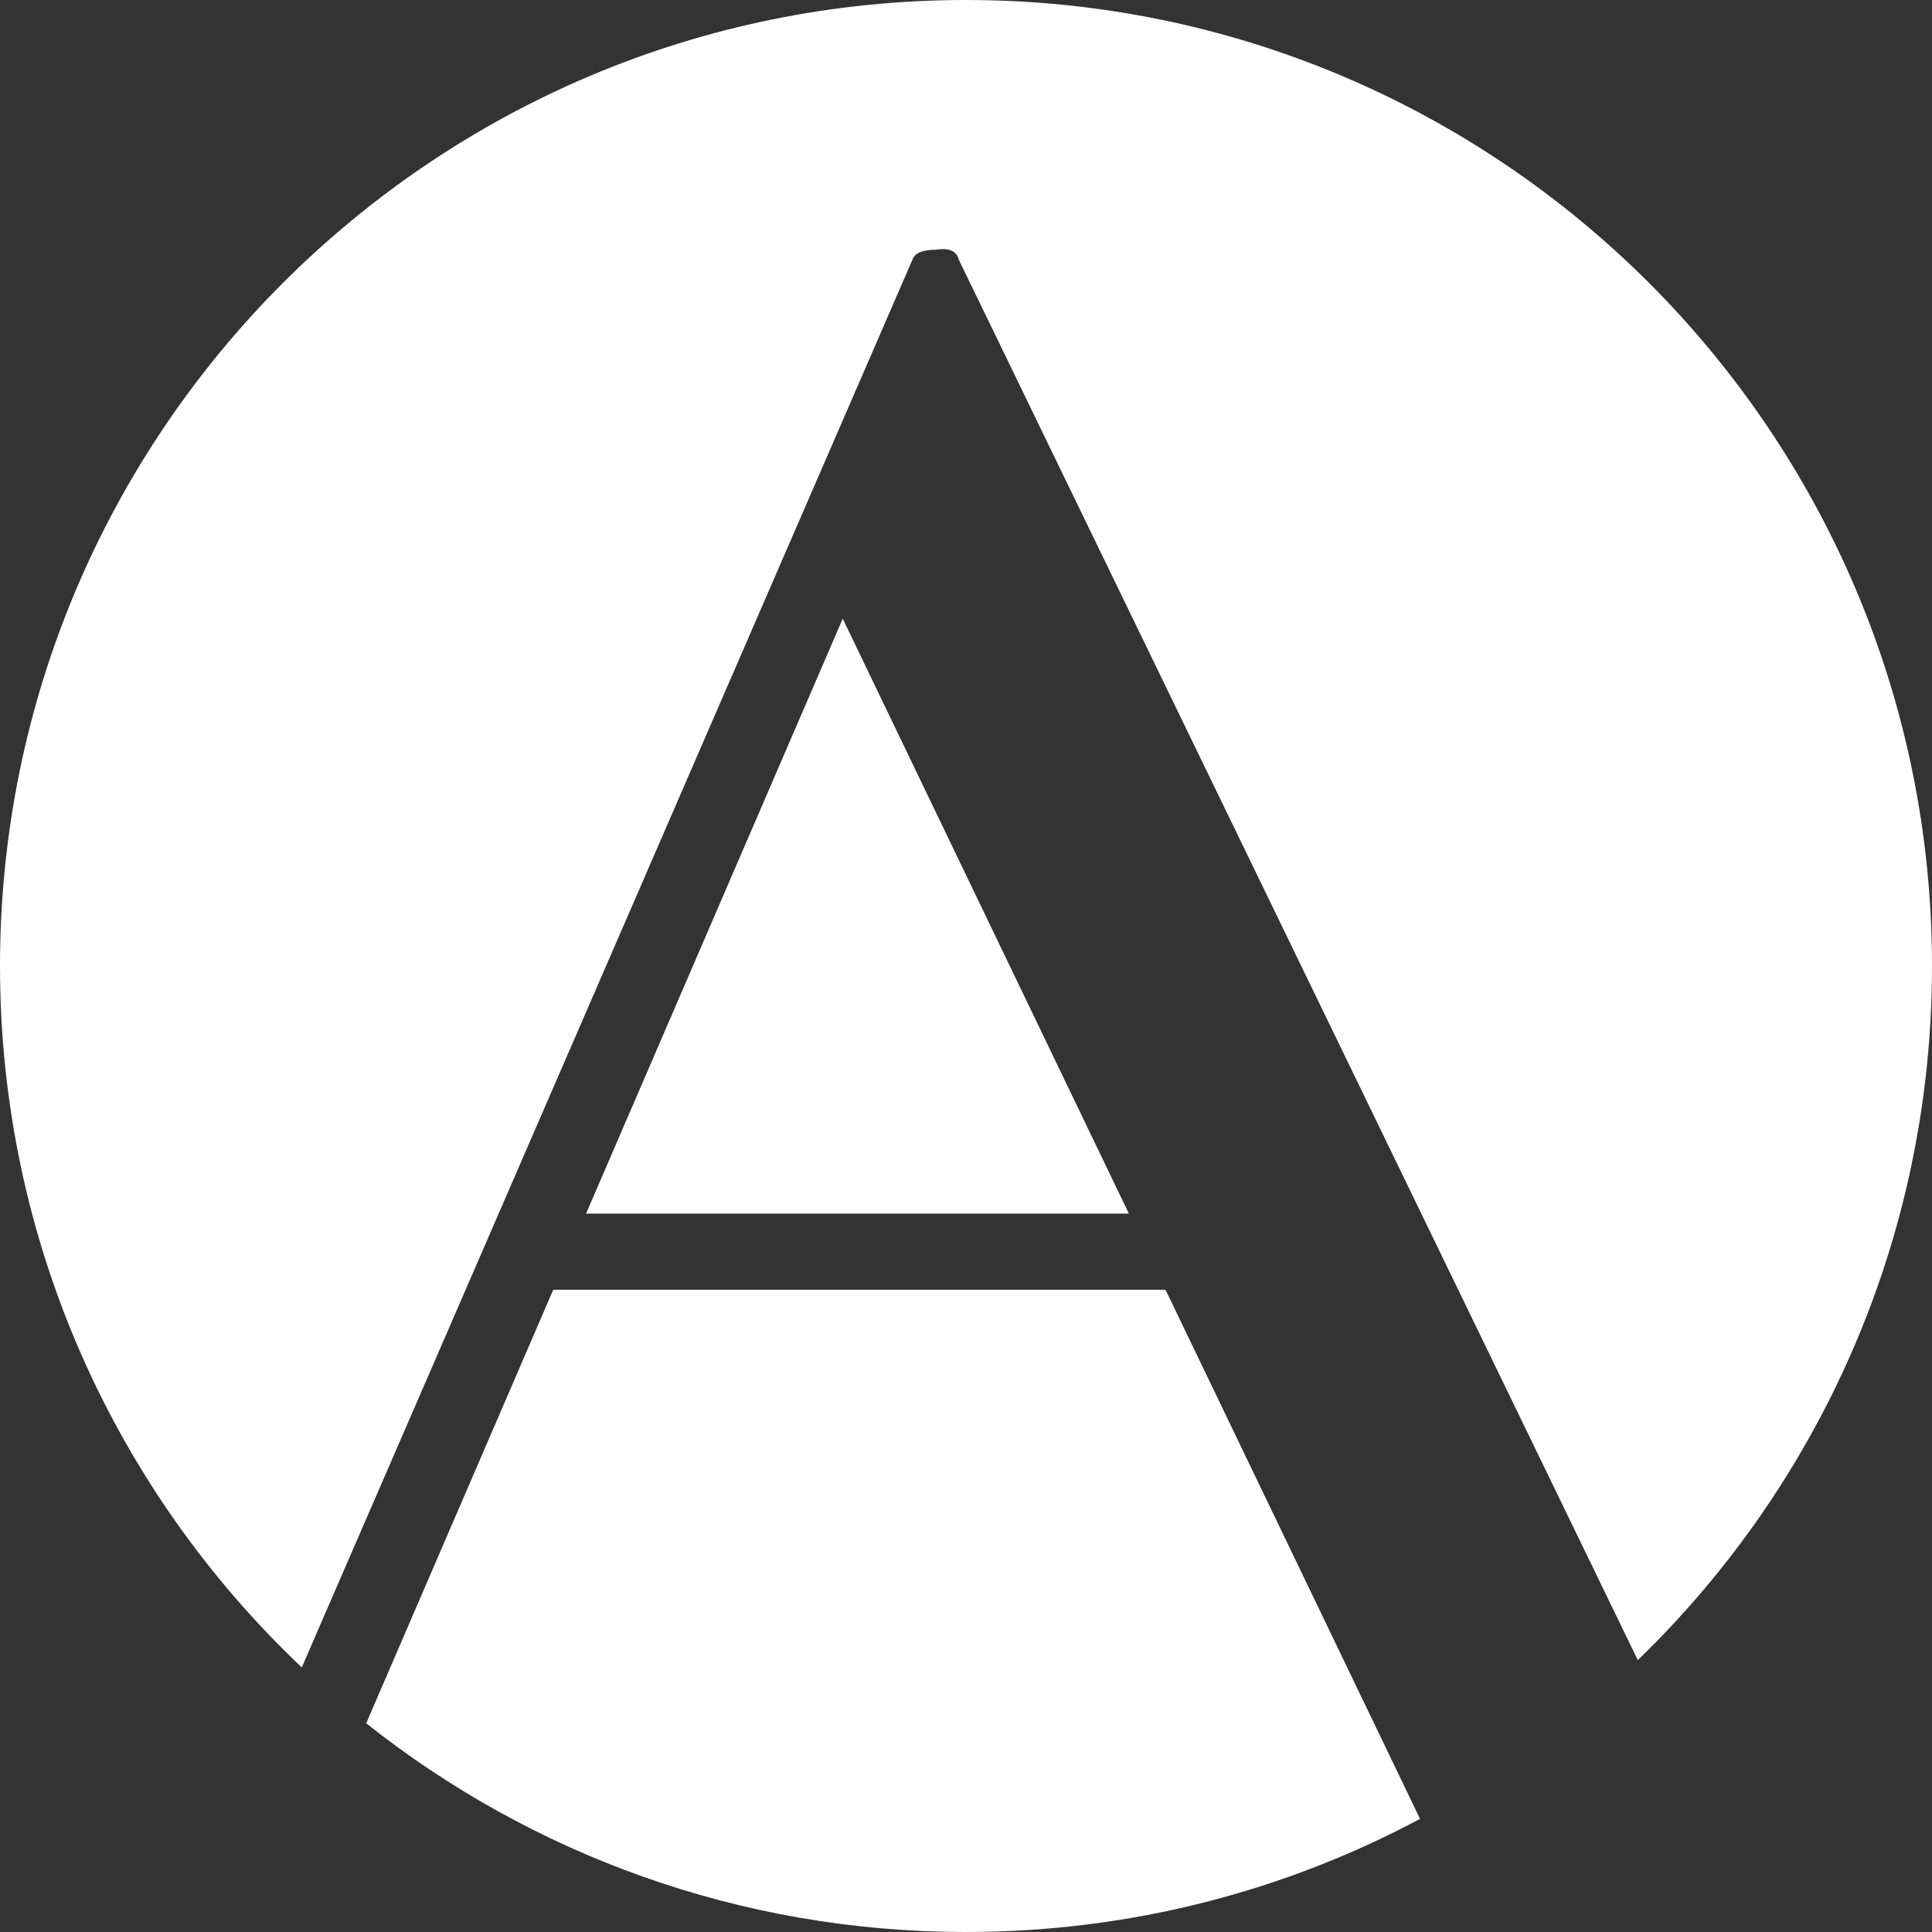 <?xml version="1.0" encoding="UTF-8"?> <svg xmlns="http://www.w3.org/2000/svg" width="40" height="40" viewBox="0 0 40 40" fill="none"><rect x="0" y="0" width="40" height="40" fill="#333333" stroke="none"/><path fill-rule="evenodd" clip-rule="evenodd" d="M20 0C8.954 0 0 8.954 0 20C0 25.719 2.4 30.877 6.248 34.522L18.891 5.377C18.937 5.24 19.097 5.171 19.371 5.171C19.646 5.126 19.806 5.194 19.851 5.377L33.909 34.371C37.665 30.735 40 25.64 40 20C40 8.954 31.046 0 20 0ZM29.4 37.658L24.131 26.703H11.454L7.582 35.679C10.993 38.384 15.308 40 20 40C23.398 40 26.598 39.153 29.4 37.658ZM12.134 25.126H23.372L17.448 12.809L12.134 25.126Z" fill="white"></path></svg> 